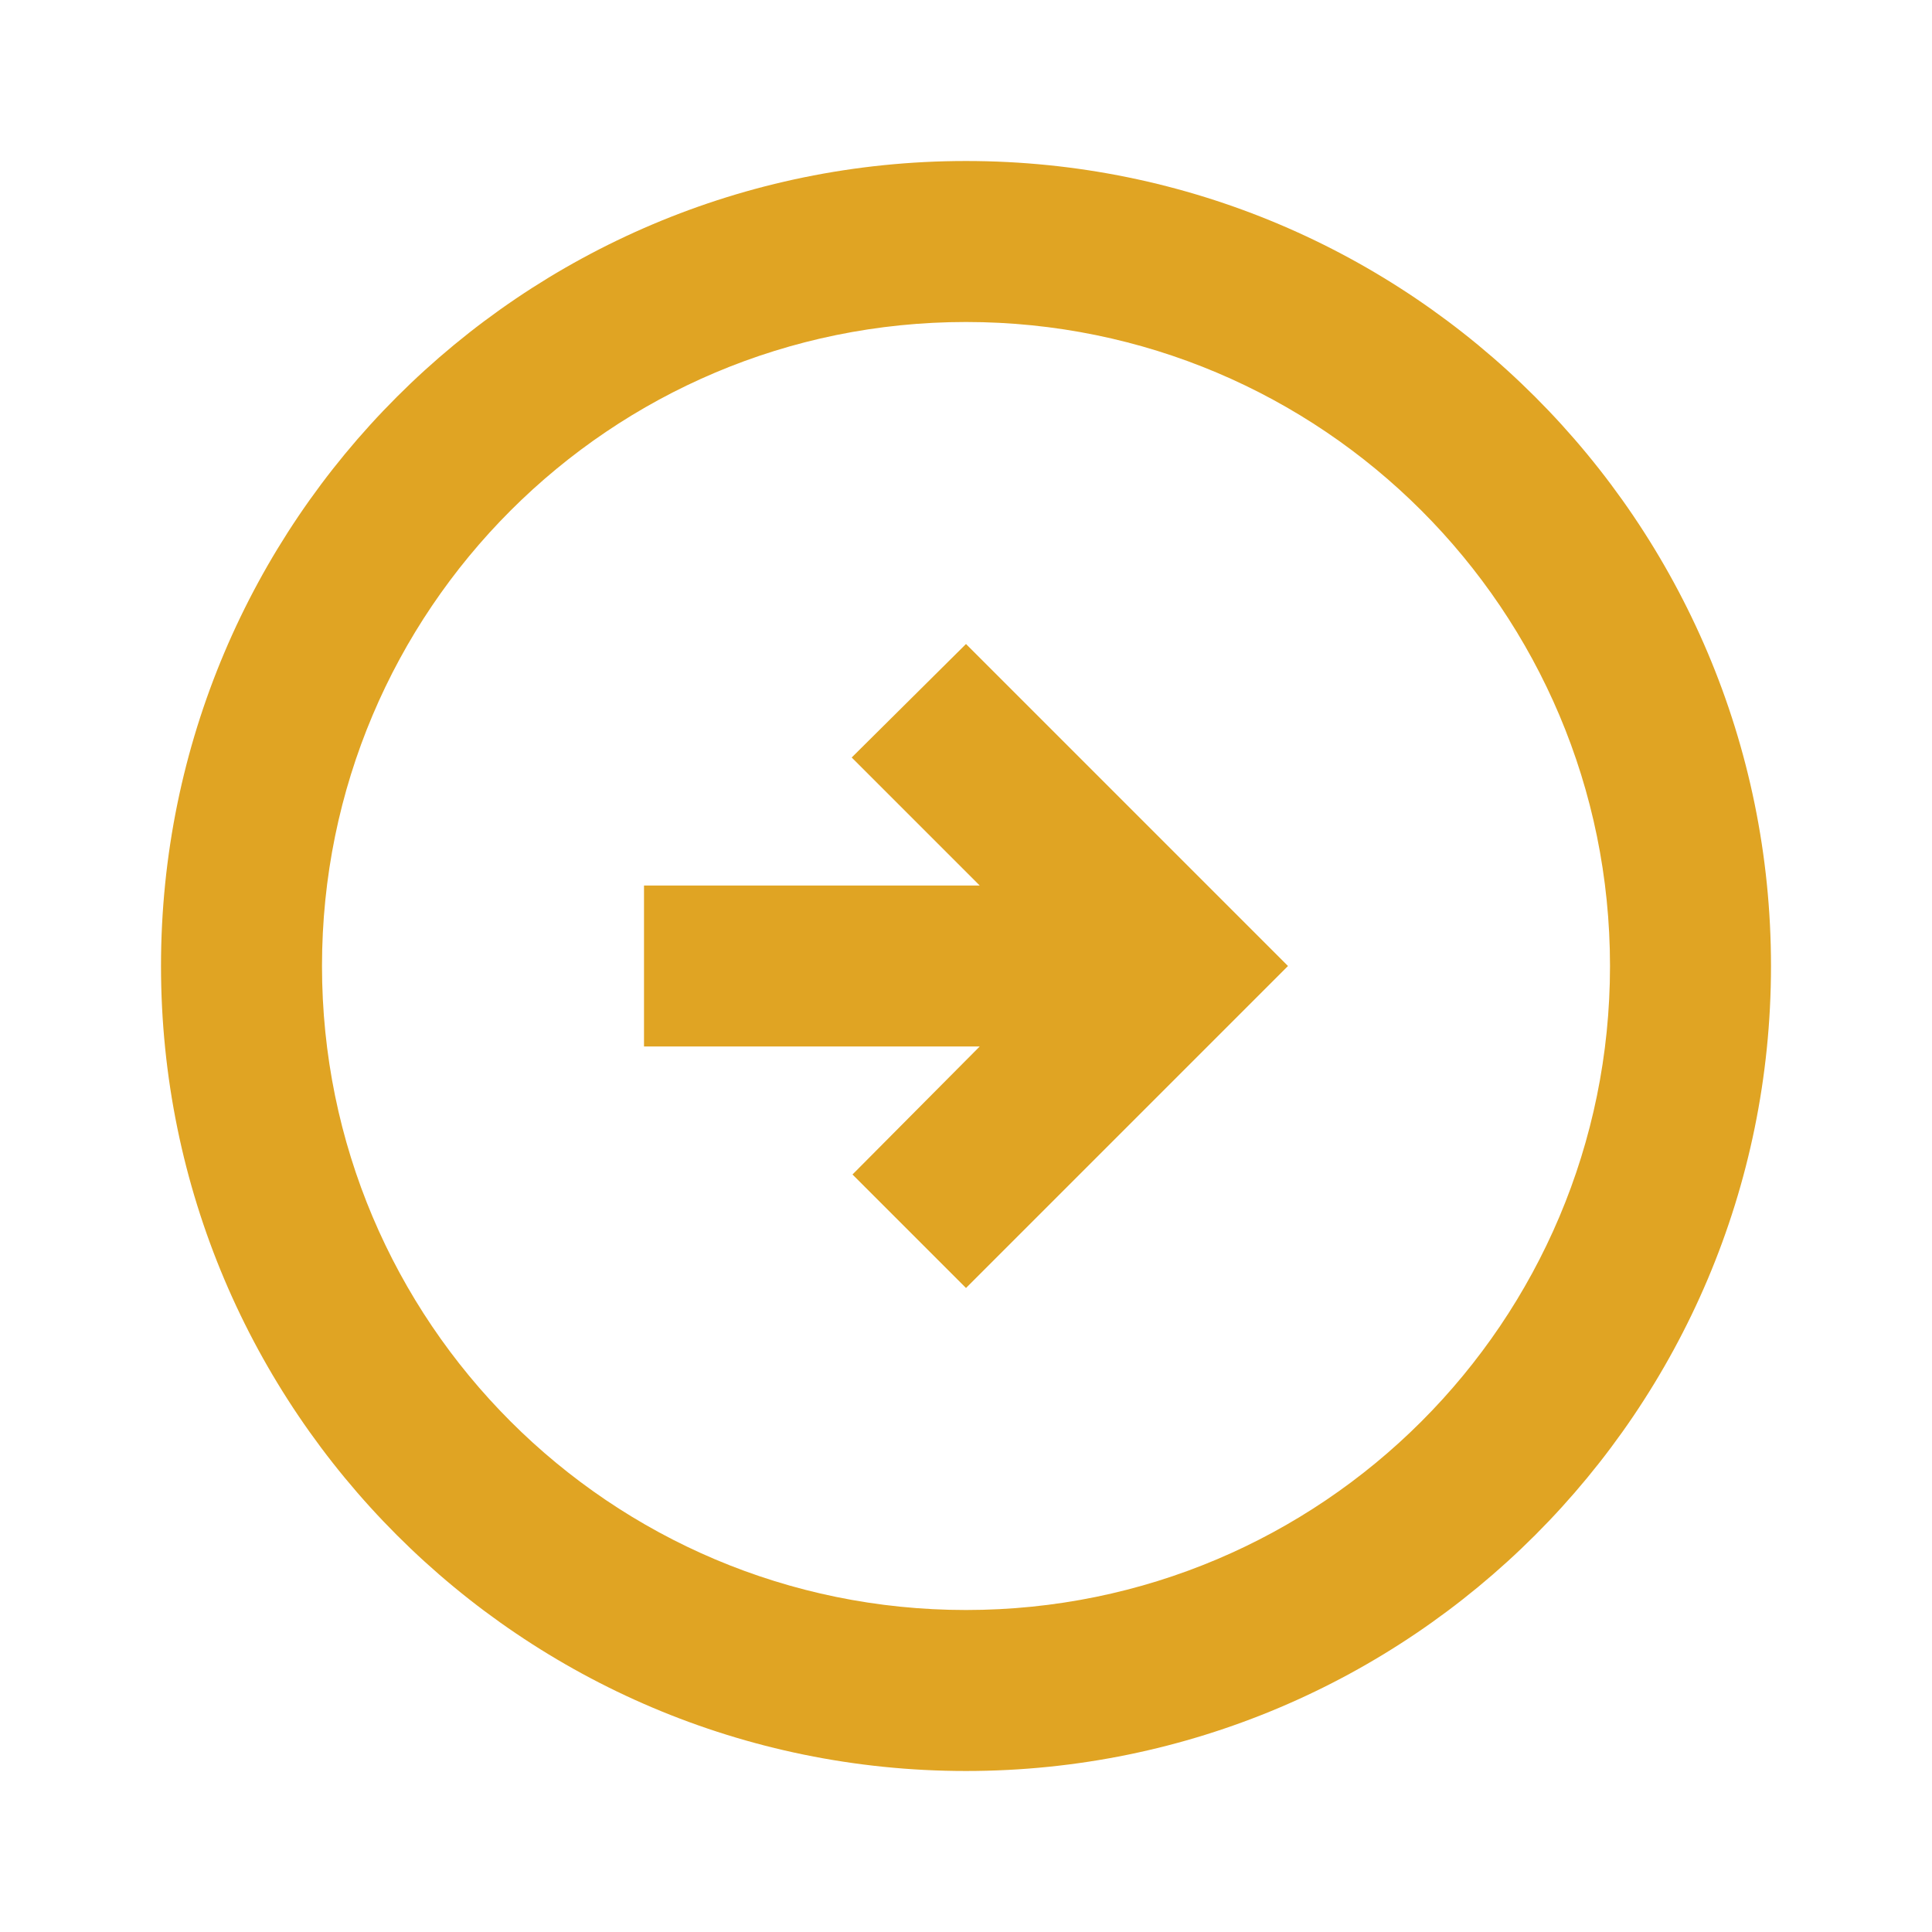 <?xml version="1.0" encoding="UTF-8"?>
<svg xmlns="http://www.w3.org/2000/svg" width="104" height="104" viewBox="0 0 104 104" fill="none">
  <path d="M95.333 52C95.333 28.08 75.92 8.667 52 8.667C28.08 8.667 8.667 28.08 8.667 52C8.667 75.92 28.08 95.333 52 95.333C75.92 95.333 95.333 75.92 95.333 52ZM17.333 52C17.333 32.847 32.847 17.333 52 17.333C71.153 17.333 86.667 32.847 86.667 52C86.667 71.153 71.153 86.667 52 86.667C32.847 86.667 17.333 71.153 17.333 52ZM69.333 52L52 69.333L45.89 63.223L52.737 56.333H34.667V47.667H52.737L45.847 40.777L52 34.667L69.333 52Z" fill="#E0A423"></path>
</svg>
